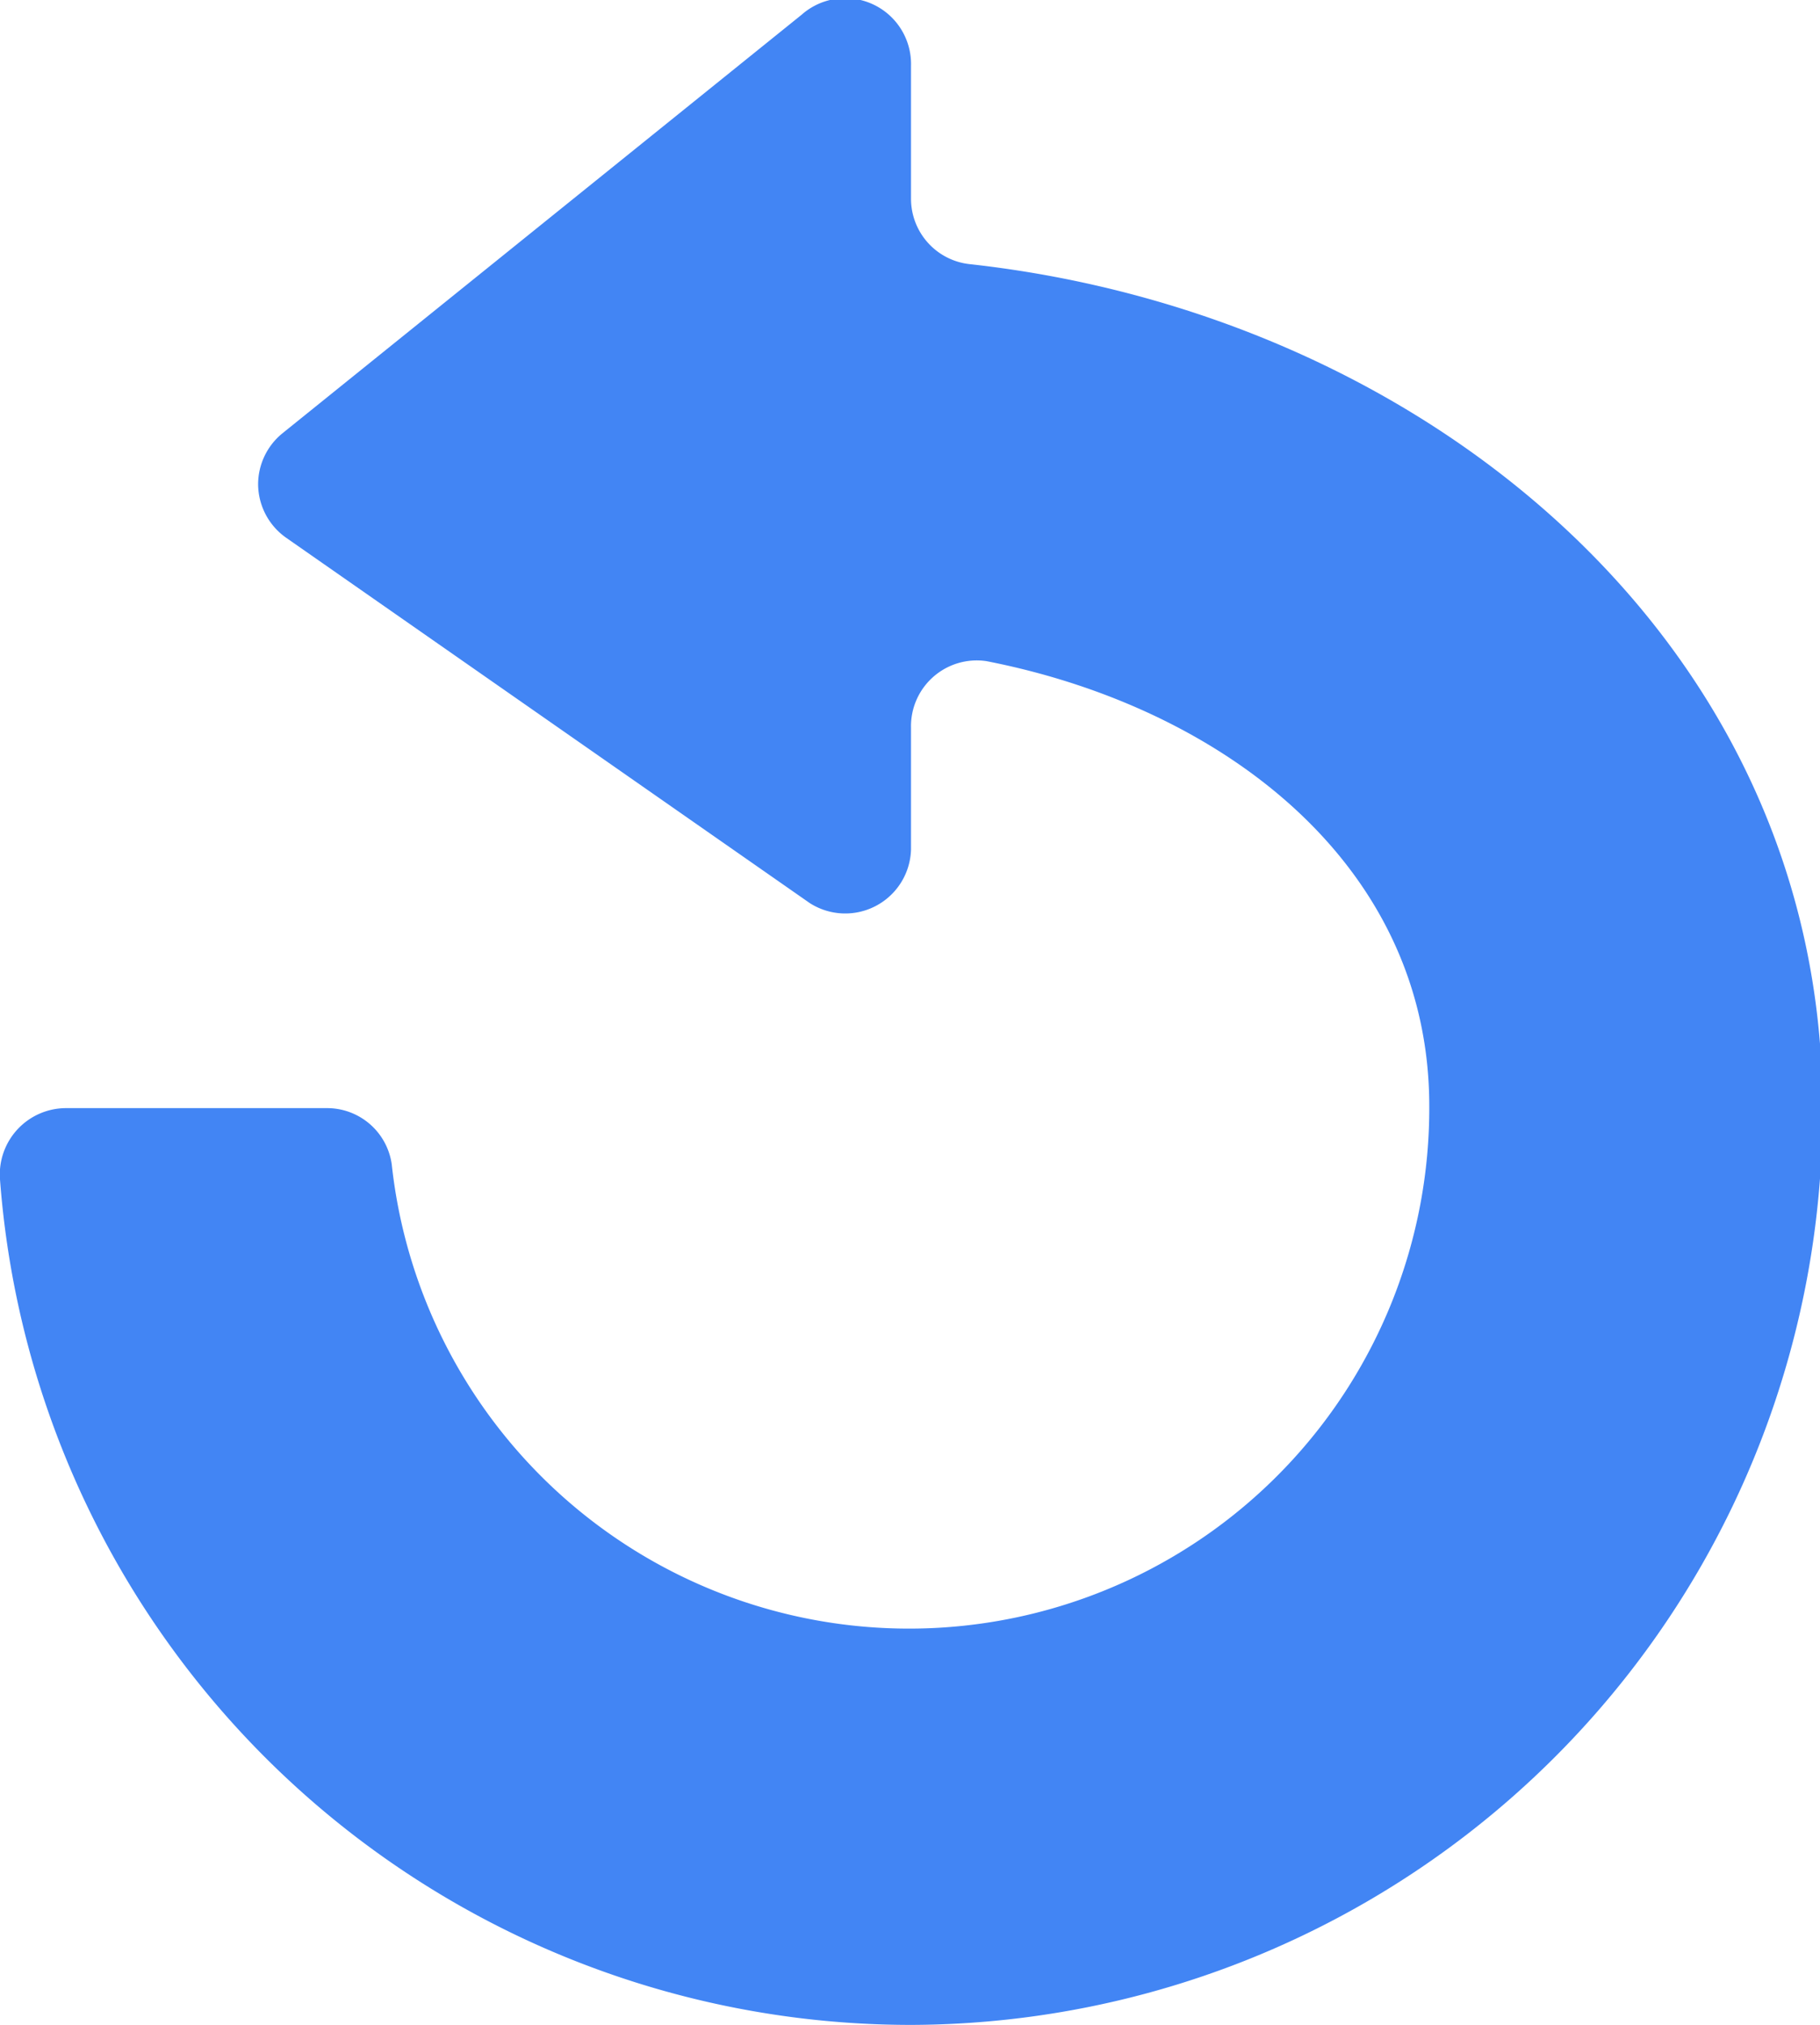 <svg xmlns="http://www.w3.org/2000/svg" viewBox="0 0 35.96 40"><defs><style>.cls-1{fill:#4285f4;}</style></defs><title>refund</title><g id="图层_2" data-name="图层 2"><g id="图层_1-2" data-name="图层 1"><path class="cls-1" d="M18,40A18.05,18.05,0,0,1,0,23.3a1.31,1.31,0,0,1,1.3-1.41H6.45A1.29,1.29,0,0,1,7.74,23a10.28,10.28,0,0,0,20.5-1.15c0-4.78-4.09-7.88-8.75-8.79A1.3,1.3,0,0,0,18,14.38v2.4a1.3,1.3,0,0,1-2,1.06L5.65,10.62A1.3,1.3,0,0,1,5.1,9.56h0a1.3,1.3,0,0,1,.48-1L15.84.29A1.3,1.3,0,0,1,18,1.3V3.94a1.3,1.3,0,0,0,1.18,1.28c9,1,16.83,7.48,16.83,16.66A18.06,18.06,0,0,1,18,40Z"/></g></g></svg>